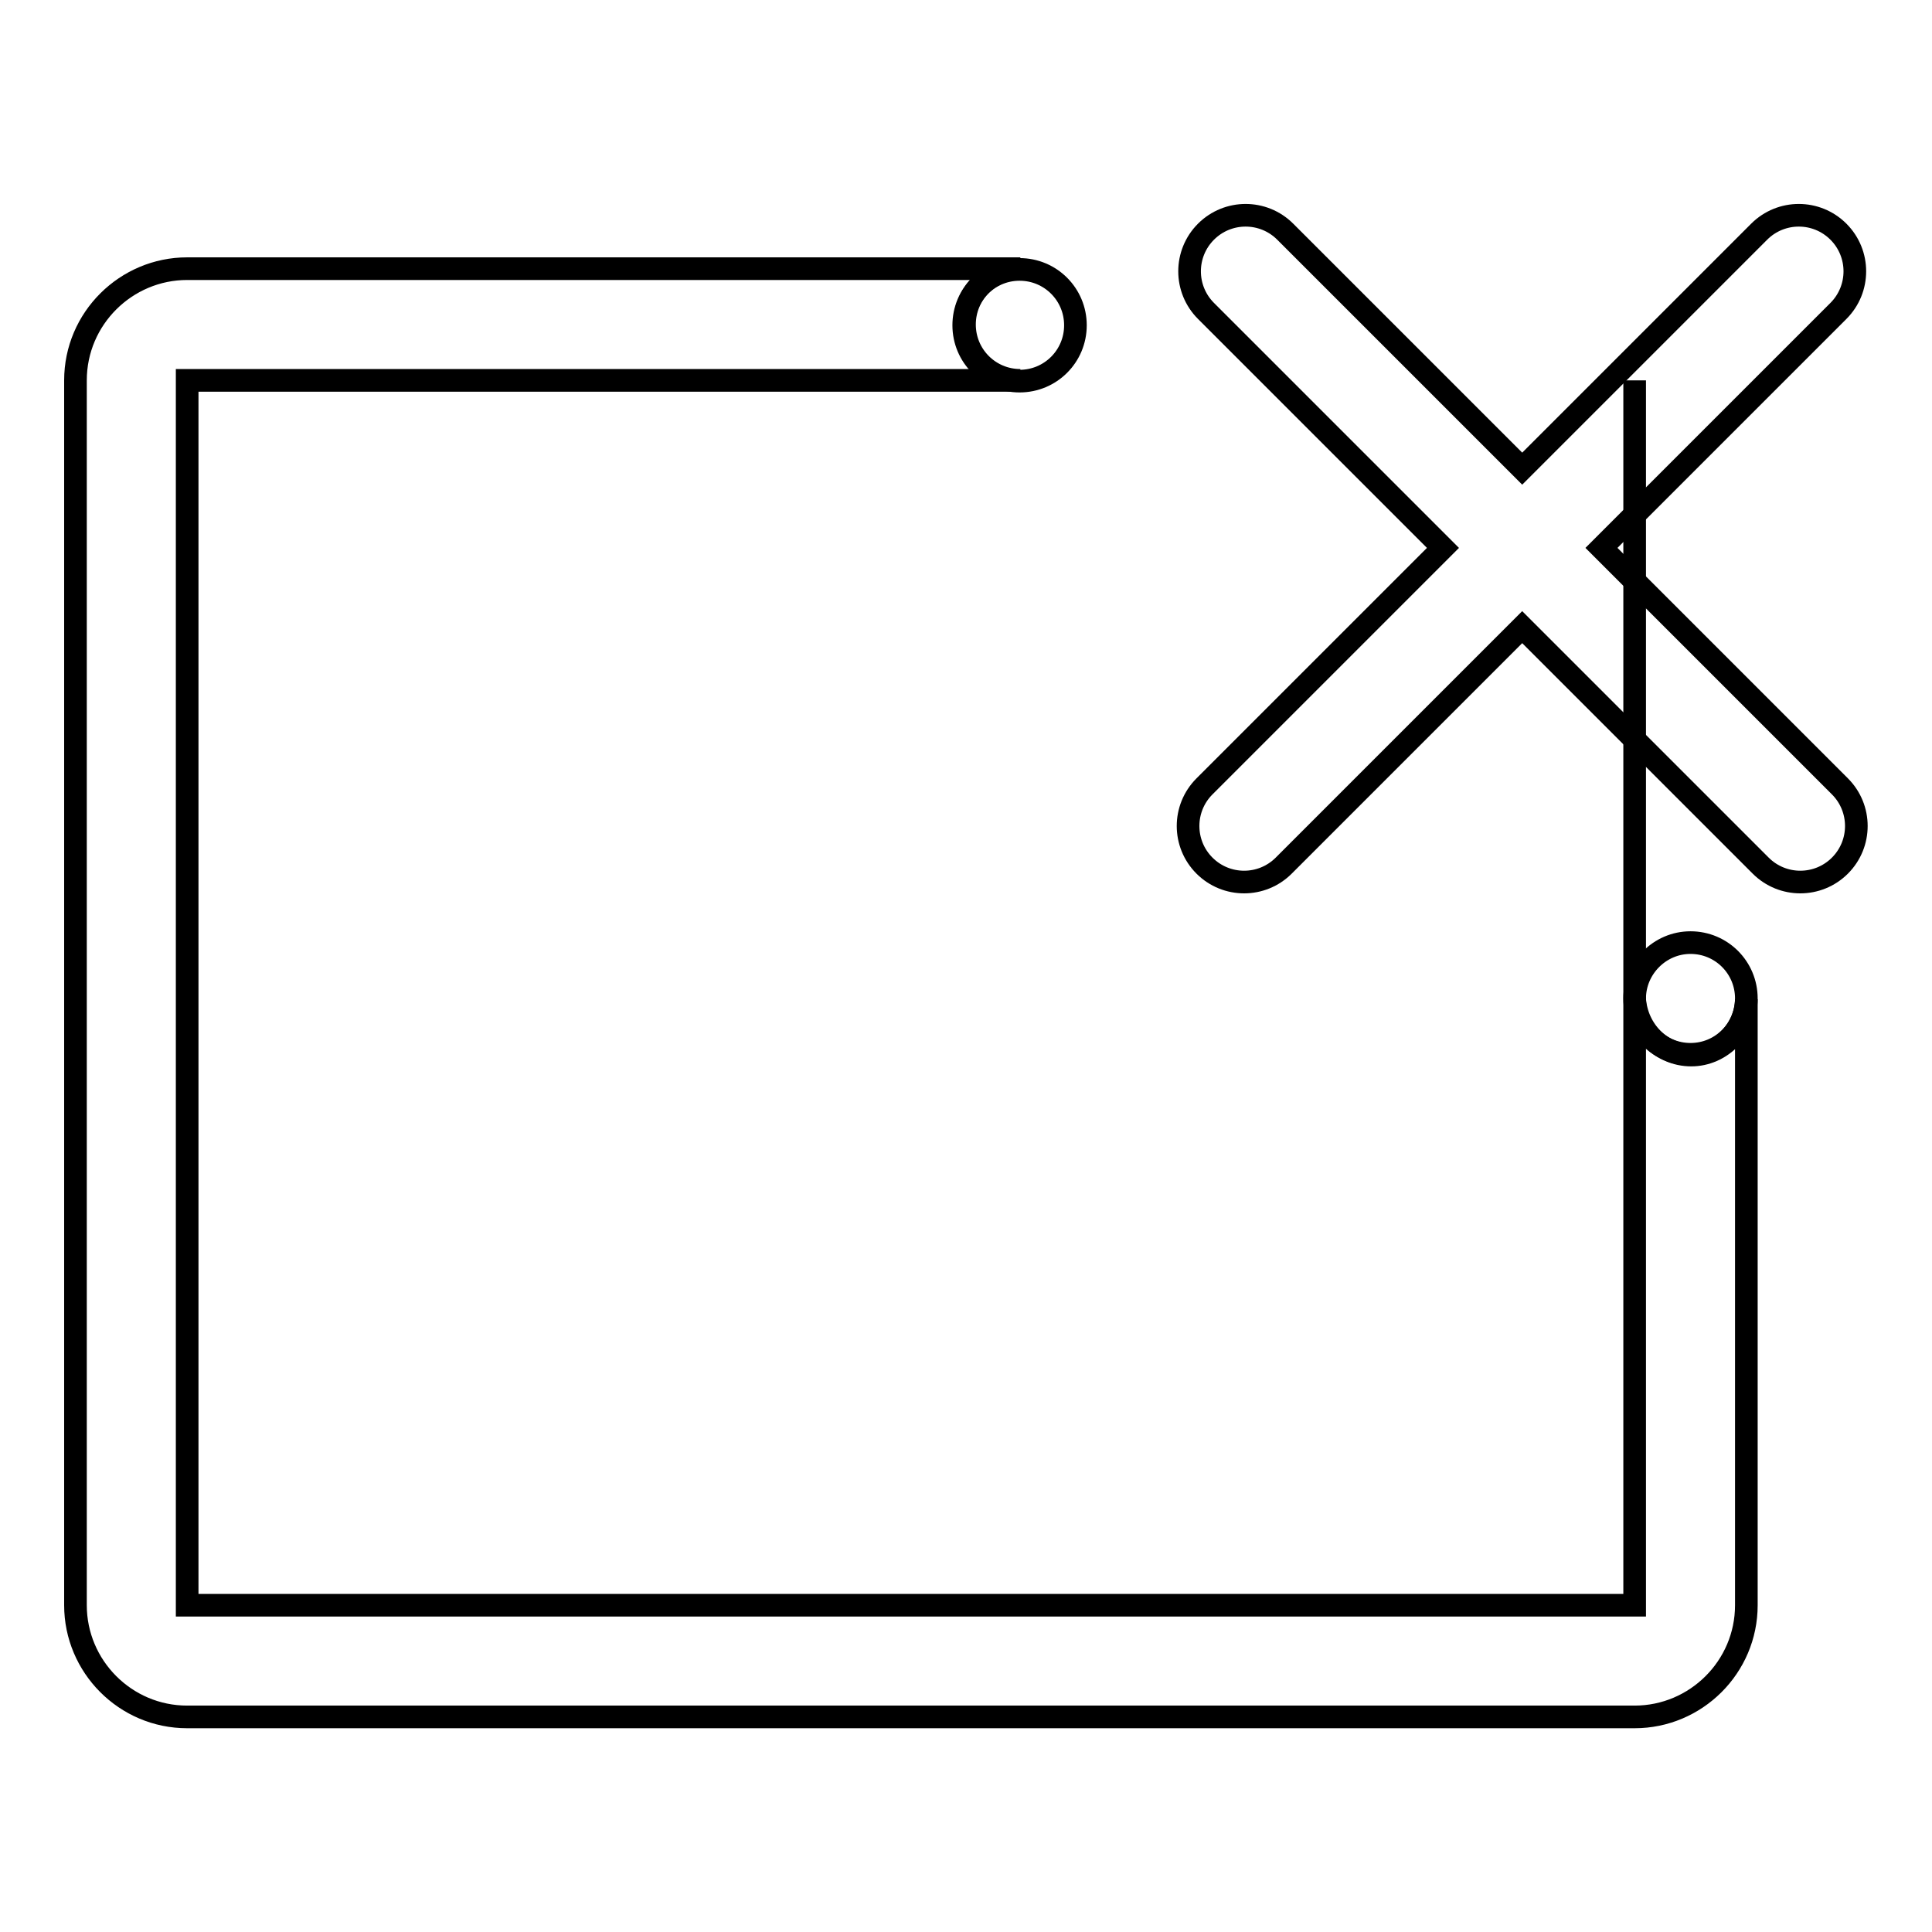 <?xml version="1.0" encoding="utf-8"?>
<!-- Svg Vector Icons : http://www.onlinewebfonts.com/icon -->
<!DOCTYPE svg PUBLIC "-//W3C//DTD SVG 1.1//EN" "http://www.w3.org/Graphics/SVG/1.1/DTD/svg11.dtd">
<svg version="1.1" xmlns="http://www.w3.org/2000/svg" xmlns:xlink="http://www.w3.org/1999/xlink" x="0px" y="0px" viewBox="0 0 256 256" enable-background="new 0 0 256 256" xml:space="preserve">
<g> <path stroke-width="3" fill-opacity="0" stroke="#000000"  d="M224.1,139.8c-4,0-7.2-3.3-7.5-7.4V50.4h0v162.3H24.8V50.4h110.4c-4.1,0-7.4-3.3-7.4-7.4s3.3-7.4,7.4-7.4 H24.8c-8.1,0-14.8,6.6-14.8,14.8v162.3c0,8.1,6.6,14.8,14.8,14.8h191.8c8.1,0,14.8-6.6,14.8-14.8v-80.3 C231.3,136.5,228,139.8,224.1,139.8z"/> <path stroke-width="3" fill-opacity="0" stroke="#000000"  d="M216.6,132.3c0,4.1,3.3,7.4,7.4,7.4s7.4-3.3,7.4-7.4s-3.3-7.4-7.4-7.4S216.6,128.3,216.6,132.3z"/> <path stroke-width="3" fill-opacity="0" stroke="#000000"  d="M127.7,43.1c0,4.1,3.3,7.4,7.4,7.4c4.1,0,7.4-3.3,7.4-7.4c0-4.1-3.3-7.4-7.4-7.4 C131,35.7,127.7,39,127.7,43.1z"/> <path stroke-width="3" fill-opacity="0" stroke="#000000"  d="M243.8,104.2l-31.6-31.6l31.4-31.4c2.9-2.9,2.9-7.6,0-10.5c-2.9-2.9-7.6-2.9-10.5,0l-31.4,31.4l-31.4-31.4 c-2.9-2.9-7.6-2.9-10.5,0c-2.9,2.9-2.9,7.6,0,10.5l31.4,31.4l-31.6,31.6c-2.9,2.9-2.9,7.6,0,10.5c2.9,2.9,7.6,2.9,10.5,0l31.6-31.6 l31.6,31.6c2.9,2.9,7.6,2.9,10.5,0C246.7,111.8,246.7,107.1,243.8,104.2z"/></g>
</svg>